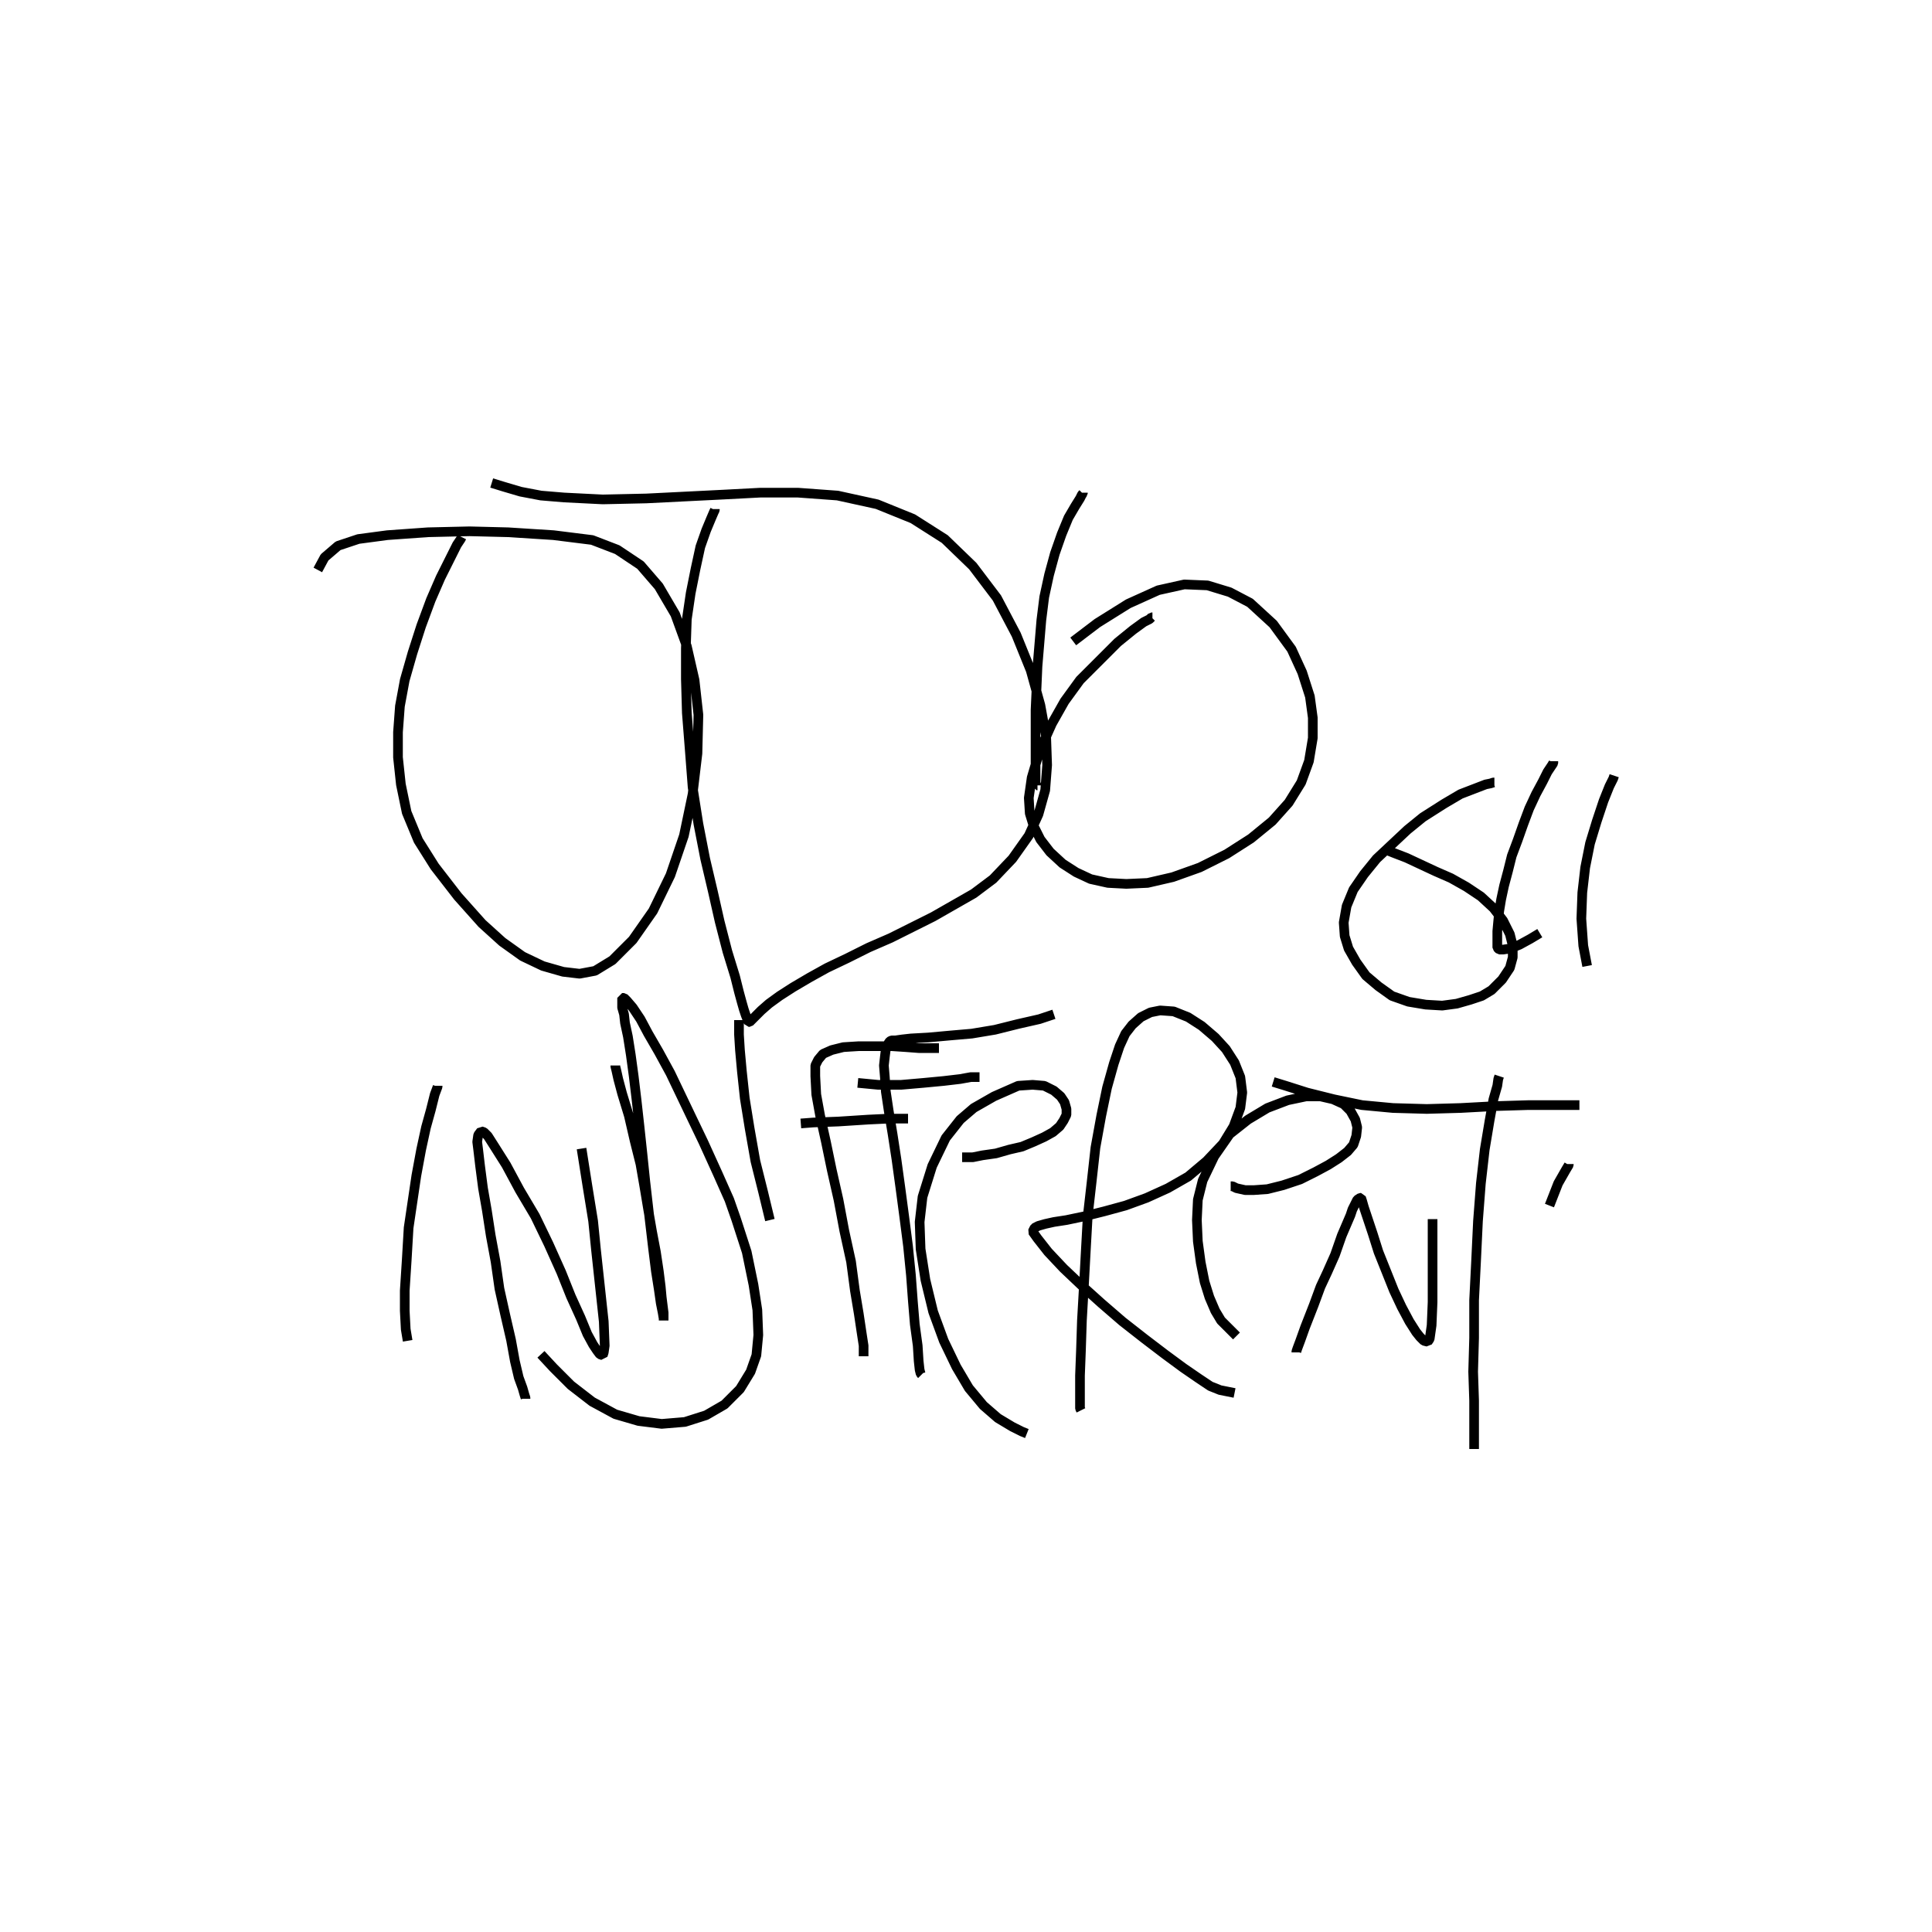 <?xml version="1.0" encoding="utf-8" ?>
<svg xmlns="http://www.w3.org/2000/svg" xmlns:xlink="http://www.w3.org/1999/xlink" width="500" height="500">
	<path fill="none" stroke="black" stroke-width="0.01" stroke-miterlimit="0" transform="matrix(250 0 0 250 250 250)" d="M-0.522 -0.444L-0.522 -0.444L-0.523 -0.442L-0.527 -0.436L-0.534 -0.422L-0.544 -0.402L-0.554 -0.379L-0.564 -0.352L-0.573 -0.324L-0.581 -0.296L-0.586 -0.269L-0.588 -0.242L-0.588 -0.216L-0.585 -0.188L-0.579 -0.159L-0.567 -0.13L-0.55 -0.103L-0.526 -0.072L-0.501 -0.044L-0.48 -0.025L-0.459 -0.01L-0.438 0L-0.417 0.006L-0.4 0.008L-0.384 0.005L-0.366 -0.006L-0.345 -0.027L-0.324 -0.057L-0.306 -0.094L-0.292 -0.135L-0.283 -0.178L-0.278 -0.22L-0.277 -0.26L-0.281 -0.296L-0.289 -0.331L-0.301 -0.364L-0.318 -0.393L-0.337 -0.415L-0.361 -0.431L-0.387 -0.441L-0.427 -0.446L-0.474 -0.449L-0.514 -0.45L-0.557 -0.449L-0.599 -0.446L-0.629 -0.442L-0.65 -0.435L-0.664 -0.423L-0.671 -0.41M-0.26 -0.473L-0.26 -0.472L-0.261 -0.47L-0.264 -0.463L-0.269 -0.451L-0.275 -0.434L-0.28 -0.411L-0.285 -0.386L-0.289 -0.359L-0.29 -0.329L-0.29 -0.297L-0.289 -0.262L-0.286 -0.224L-0.283 -0.185L-0.277 -0.147L-0.27 -0.111L-0.262 -0.077L-0.255 -0.046L-0.247 -0.015L-0.239 0.011L-0.235 0.027L-0.232 0.038L-0.23 0.045L-0.228 0.051L-0.226 0.056L-0.225 0.058L-0.225 0.058L-0.224 0.058L-0.224 0.058L-0.223 0.057L-0.221 0.055L-0.218 0.052L-0.212 0.046L-0.204 0.039L-0.193 0.031L-0.179 0.022L-0.162 0.012L-0.144 0.002L-0.123 -0.008L-0.101 -0.019L-0.078 -0.029L-0.056 -0.04L-0.034 -0.051L-0.013 -0.063L0.008 -0.075L0.028 -0.09L0.048 -0.111L0.065 -0.135L0.075 -0.157L0.082 -0.182L0.084 -0.208L0.083 -0.237L0.077 -0.27L0.067 -0.306L0.052 -0.343L0.032 -0.381L0.007 -0.414L-0.022 -0.442L-0.055 -0.463L-0.092 -0.478L-0.133 -0.487L-0.174 -0.49L-0.213 -0.49L-0.251 -0.488L-0.291 -0.486L-0.331 -0.484L-0.376 -0.483L-0.416 -0.485L-0.44 -0.487L-0.461 -0.491L-0.478 -0.496L-0.491 -0.5M0.121 -0.49L0.121 -0.489L0.12 -0.488L0.118 -0.484L0.113 -0.476L0.106 -0.464L0.099 -0.447L0.092 -0.427L0.086 -0.405L0.081 -0.382L0.078 -0.358L0.076 -0.334L0.074 -0.31L0.073 -0.287L0.072 -0.265L0.072 -0.247L0.072 -0.231L0.072 -0.219L0.072 -0.209L0.072 -0.201L0.072 -0.196L0.072 -0.192L0.072 -0.189L0.073 -0.188L0.073 -0.187L0.074 -0.187L0.074 -0.187M0.193 -0.361L0.192 -0.361L0.19 -0.359L0.184 -0.356L0.173 -0.348L0.157 -0.335L0.138 -0.316L0.118 -0.296L0.102 -0.274L0.089 -0.251L0.076 -0.222L0.068 -0.195L0.065 -0.174L0.066 -0.158L0.07 -0.145L0.077 -0.131L0.087 -0.118L0.1 -0.106L0.114 -0.097L0.129 -0.09L0.147 -0.086L0.166 -0.085L0.188 -0.086L0.214 -0.092L0.242 -0.102L0.27 -0.116L0.295 -0.132L0.317 -0.15L0.334 -0.169L0.347 -0.19L0.355 -0.212L0.359 -0.236L0.359 -0.257L0.356 -0.279L0.348 -0.304L0.337 -0.328L0.318 -0.354L0.294 -0.376L0.273 -0.387L0.25 -0.394L0.226 -0.395L0.199 -0.389L0.168 -0.375L0.136 -0.355L0.111 -0.336M0.547 -0.19L0.547 -0.19L0.546 -0.19L0.543 -0.189L0.538 -0.188L0.525 -0.183L0.512 -0.178L0.495 -0.168L0.473 -0.154L0.457 -0.141L0.441 -0.126L0.425 -0.111L0.412 -0.095L0.401 -0.079L0.394 -0.062L0.391 -0.045L0.392 -0.031L0.396 -0.018L0.404 -0.004L0.414 0.01L0.427 0.021L0.441 0.031L0.458 0.037L0.476 0.04L0.493 0.041L0.508 0.039L0.522 0.035L0.534 0.031L0.544 0.025L0.555 0.014L0.563 0.002L0.566 -0.009L0.566 -0.021L0.563 -0.033L0.556 -0.047L0.546 -0.06L0.533 -0.072L0.518 -0.082L0.502 -0.091L0.486 -0.098L0.471 -0.105L0.456 -0.112L0.443 -0.117L0.433 -0.121M0.608 -0.212L0.608 -0.211L0.608 -0.21L0.606 -0.207L0.602 -0.201L0.597 -0.191L0.59 -0.178L0.583 -0.163L0.577 -0.147L0.571 -0.13L0.565 -0.114L0.561 -0.098L0.557 -0.083L0.554 -0.069L0.552 -0.057L0.551 -0.047L0.55 -0.036L0.55 -0.028L0.55 -0.022L0.55 -0.019L0.551 -0.018L0.552 -0.017L0.556 -0.017L0.563 -0.018L0.573 -0.022L0.584 -0.028L0.594 -0.034M0.671 -0.197L0.67 -0.194L0.666 -0.186L0.66 -0.171L0.653 -0.15L0.646 -0.127L0.641 -0.102L0.638 -0.076L0.637 -0.049L0.639 -0.021L0.643 0M-0.547 0.124L-0.547 0.125L-0.55 0.133L-0.554 0.149L-0.559 0.167L-0.564 0.19L-0.569 0.217L-0.573 0.244L-0.577 0.271L-0.579 0.305L-0.581 0.336L-0.581 0.357L-0.58 0.376L-0.578 0.388M-0.456 0.448L-0.456 0.447L-0.457 0.444L-0.459 0.437L-0.463 0.426L-0.467 0.409L-0.471 0.387L-0.477 0.361L-0.483 0.334L-0.487 0.306L-0.492 0.279L-0.496 0.253L-0.5 0.23L-0.503 0.207L-0.505 0.19L-0.506 0.182L-0.505 0.175L-0.502 0.171L-0.499 0.172L-0.495 0.176L-0.488 0.187L-0.476 0.206L-0.462 0.232L-0.446 0.259L-0.432 0.288L-0.419 0.317L-0.409 0.342L-0.399 0.364L-0.392 0.381L-0.386 0.392L-0.382 0.398L-0.379 0.402L-0.376 0.403L-0.375 0.4L-0.374 0.393L-0.375 0.368L-0.379 0.331L-0.383 0.294L-0.386 0.264L-0.392 0.227L-0.398 0.189M-0.363 0.103L-0.363 0.103L-0.363 0.104L-0.362 0.108L-0.36 0.117L-0.356 0.132L-0.349 0.155L-0.343 0.181L-0.337 0.205L-0.333 0.228L-0.329 0.252L-0.325 0.275L-0.321 0.296L-0.318 0.316L-0.316 0.332L-0.315 0.343L-0.314 0.351L-0.313 0.359L-0.313 0.365L-0.313 0.367L-0.313 0.367L-0.313 0.365L-0.314 0.359L-0.316 0.349L-0.318 0.335L-0.321 0.316L-0.324 0.292L-0.328 0.258L-0.332 0.223L-0.335 0.194L-0.338 0.166L-0.341 0.139L-0.344 0.114L-0.347 0.092L-0.35 0.073L-0.353 0.059L-0.354 0.05L-0.356 0.043L-0.356 0.037L-0.356 0.033L-0.356 0.033L-0.354 0.033L-0.351 0.036L-0.345 0.043L-0.337 0.055L-0.329 0.07L-0.318 0.089L-0.306 0.111L-0.295 0.134L-0.284 0.157L-0.272 0.182L-0.257 0.215L-0.245 0.242L-0.238 0.262L-0.227 0.296L-0.22 0.33L-0.216 0.356L-0.215 0.382L-0.217 0.403L-0.223 0.42L-0.234 0.438L-0.25 0.454L-0.269 0.465L-0.291 0.472L-0.315 0.474L-0.339 0.471L-0.363 0.464L-0.387 0.451L-0.409 0.434L-0.427 0.416L-0.44 0.402M-0.235 0.056L-0.235 0.057L-0.235 0.058L-0.235 0.062L-0.235 0.071L-0.234 0.087L-0.232 0.109L-0.229 0.137L-0.224 0.168L-0.218 0.202L-0.21 0.234L-0.203 0.263M-0.106 0.404L-0.106 0.403L-0.106 0.4L-0.106 0.393L-0.108 0.38L-0.111 0.36L-0.115 0.336L-0.119 0.306L-0.126 0.274L-0.132 0.242L-0.139 0.211L-0.145 0.182L-0.151 0.155L-0.155 0.133L-0.156 0.114L-0.156 0.103L-0.153 0.097L-0.148 0.091L-0.139 0.087L-0.127 0.084L-0.111 0.083L-0.092 0.083L-0.077 0.083L-0.062 0.084L-0.049 0.085L-0.038 0.085L-0.028 0.085M-0.06 0.158L-0.06 0.158L-0.062 0.158L-0.067 0.158L-0.08 0.158L-0.101 0.159L-0.132 0.161L-0.158 0.162L-0.171 0.163M-0.046 0.423L-0.047 0.422L-0.048 0.418L-0.049 0.409L-0.05 0.393L-0.053 0.371L-0.055 0.347L-0.057 0.32L-0.06 0.29L-0.064 0.259L-0.068 0.229L-0.072 0.2L-0.076 0.174L-0.08 0.15L-0.083 0.13L-0.084 0.115L-0.085 0.103L-0.084 0.094L-0.083 0.086L-0.081 0.081L-0.079 0.078L-0.077 0.077L-0.073 0.077L-0.066 0.076L-0.057 0.075L-0.039 0.074L-0.017 0.072L0.006 0.07L0.03 0.066L0.054 0.06L0.076 0.055L0.091 0.05M0.014 0.115L0.014 0.115L0.011 0.115L0.005 0.115L-0.006 0.117L-0.023 0.119L-0.044 0.121L-0.067 0.123L-0.091 0.123L-0.112 0.121M-0.004 0.198L-0.002 0.198L0.001 0.198L0.007 0.198L0.017 0.196L0.031 0.194L0.045 0.19L0.058 0.187L0.07 0.182L0.081 0.177L0.09 0.172L0.097 0.166L0.101 0.16L0.104 0.154L0.104 0.148L0.102 0.141L0.098 0.135L0.091 0.129L0.081 0.124L0.069 0.123L0.054 0.124L0.029 0.135L0.008 0.147L-0.006 0.159L-0.021 0.178L-0.035 0.207L-0.045 0.239L-0.048 0.265L-0.047 0.293L-0.042 0.325L-0.034 0.358L-0.023 0.388L-0.01 0.415L0.003 0.437L0.018 0.455L0.033 0.468L0.048 0.477L0.058 0.482L0.063 0.484M0.119 0.46L0.118 0.458L0.118 0.453L0.118 0.442L0.118 0.424L0.119 0.398L0.12 0.367L0.122 0.332L0.124 0.295L0.126 0.259L0.13 0.224L0.134 0.188L0.14 0.155L0.146 0.126L0.153 0.101L0.159 0.083L0.165 0.07L0.172 0.061L0.181 0.053L0.191 0.048L0.201 0.046L0.215 0.047L0.23 0.053L0.244 0.062L0.258 0.074L0.269 0.086L0.278 0.1L0.284 0.115L0.286 0.131L0.284 0.147L0.277 0.166L0.266 0.184L0.249 0.202L0.23 0.218L0.209 0.23L0.187 0.24L0.165 0.248L0.143 0.254L0.123 0.259L0.104 0.263L0.091 0.265L0.082 0.267L0.075 0.269L0.071 0.271L0.07 0.273L0.069 0.275L0.074 0.282L0.085 0.296L0.101 0.313L0.12 0.331L0.14 0.349L0.162 0.368L0.185 0.386L0.206 0.402L0.225 0.416L0.241 0.427L0.253 0.435L0.263 0.439L0.273 0.441L0.278 0.442M0.274 0.228L0.274 0.228L0.276 0.228L0.28 0.23L0.289 0.232L0.298 0.232L0.312 0.231L0.328 0.227L0.346 0.221L0.362 0.213L0.375 0.206L0.386 0.199L0.395 0.192L0.401 0.185L0.404 0.176L0.405 0.167L0.403 0.159L0.398 0.15L0.391 0.143L0.38 0.138L0.367 0.135L0.352 0.135L0.333 0.139L0.312 0.147L0.292 0.159L0.273 0.174L0.257 0.197L0.245 0.222L0.24 0.242L0.239 0.263L0.24 0.285L0.243 0.307L0.247 0.327L0.252 0.343L0.258 0.357L0.264 0.367L0.271 0.374L0.277 0.38L0.28 0.383M0.342 0.4L0.342 0.399L0.343 0.396L0.346 0.388L0.351 0.374L0.36 0.351L0.367 0.332L0.374 0.317L0.382 0.299L0.389 0.279L0.395 0.265L0.398 0.258L0.4 0.252L0.403 0.246L0.405 0.242L0.408 0.24L0.409 0.24L0.41 0.243L0.412 0.25L0.416 0.262L0.421 0.277L0.427 0.296L0.435 0.316L0.443 0.336L0.451 0.353L0.459 0.368L0.466 0.379L0.47 0.384L0.474 0.388L0.478 0.389L0.48 0.386L0.482 0.372L0.483 0.348L0.483 0.319L0.483 0.288L0.483 0.262M0.552 0.114L0.552 0.114L0.551 0.117L0.55 0.124L0.546 0.138L0.542 0.16L0.537 0.19L0.533 0.225L0.53 0.264L0.528 0.306L0.526 0.346L0.526 0.385L0.525 0.42L0.526 0.45L0.526 0.474L0.526 0.491L0.526 0.5M0.635 0.144L0.635 0.144L0.633 0.144L0.625 0.144L0.608 0.144L0.582 0.144L0.549 0.145L0.512 0.147L0.477 0.148L0.442 0.147L0.41 0.144L0.381 0.138L0.353 0.131L0.331 0.124L0.318 0.12M0.624 0.205L0.624 0.206L0.621 0.211L0.613 0.225L0.604 0.248"/>
</svg>

